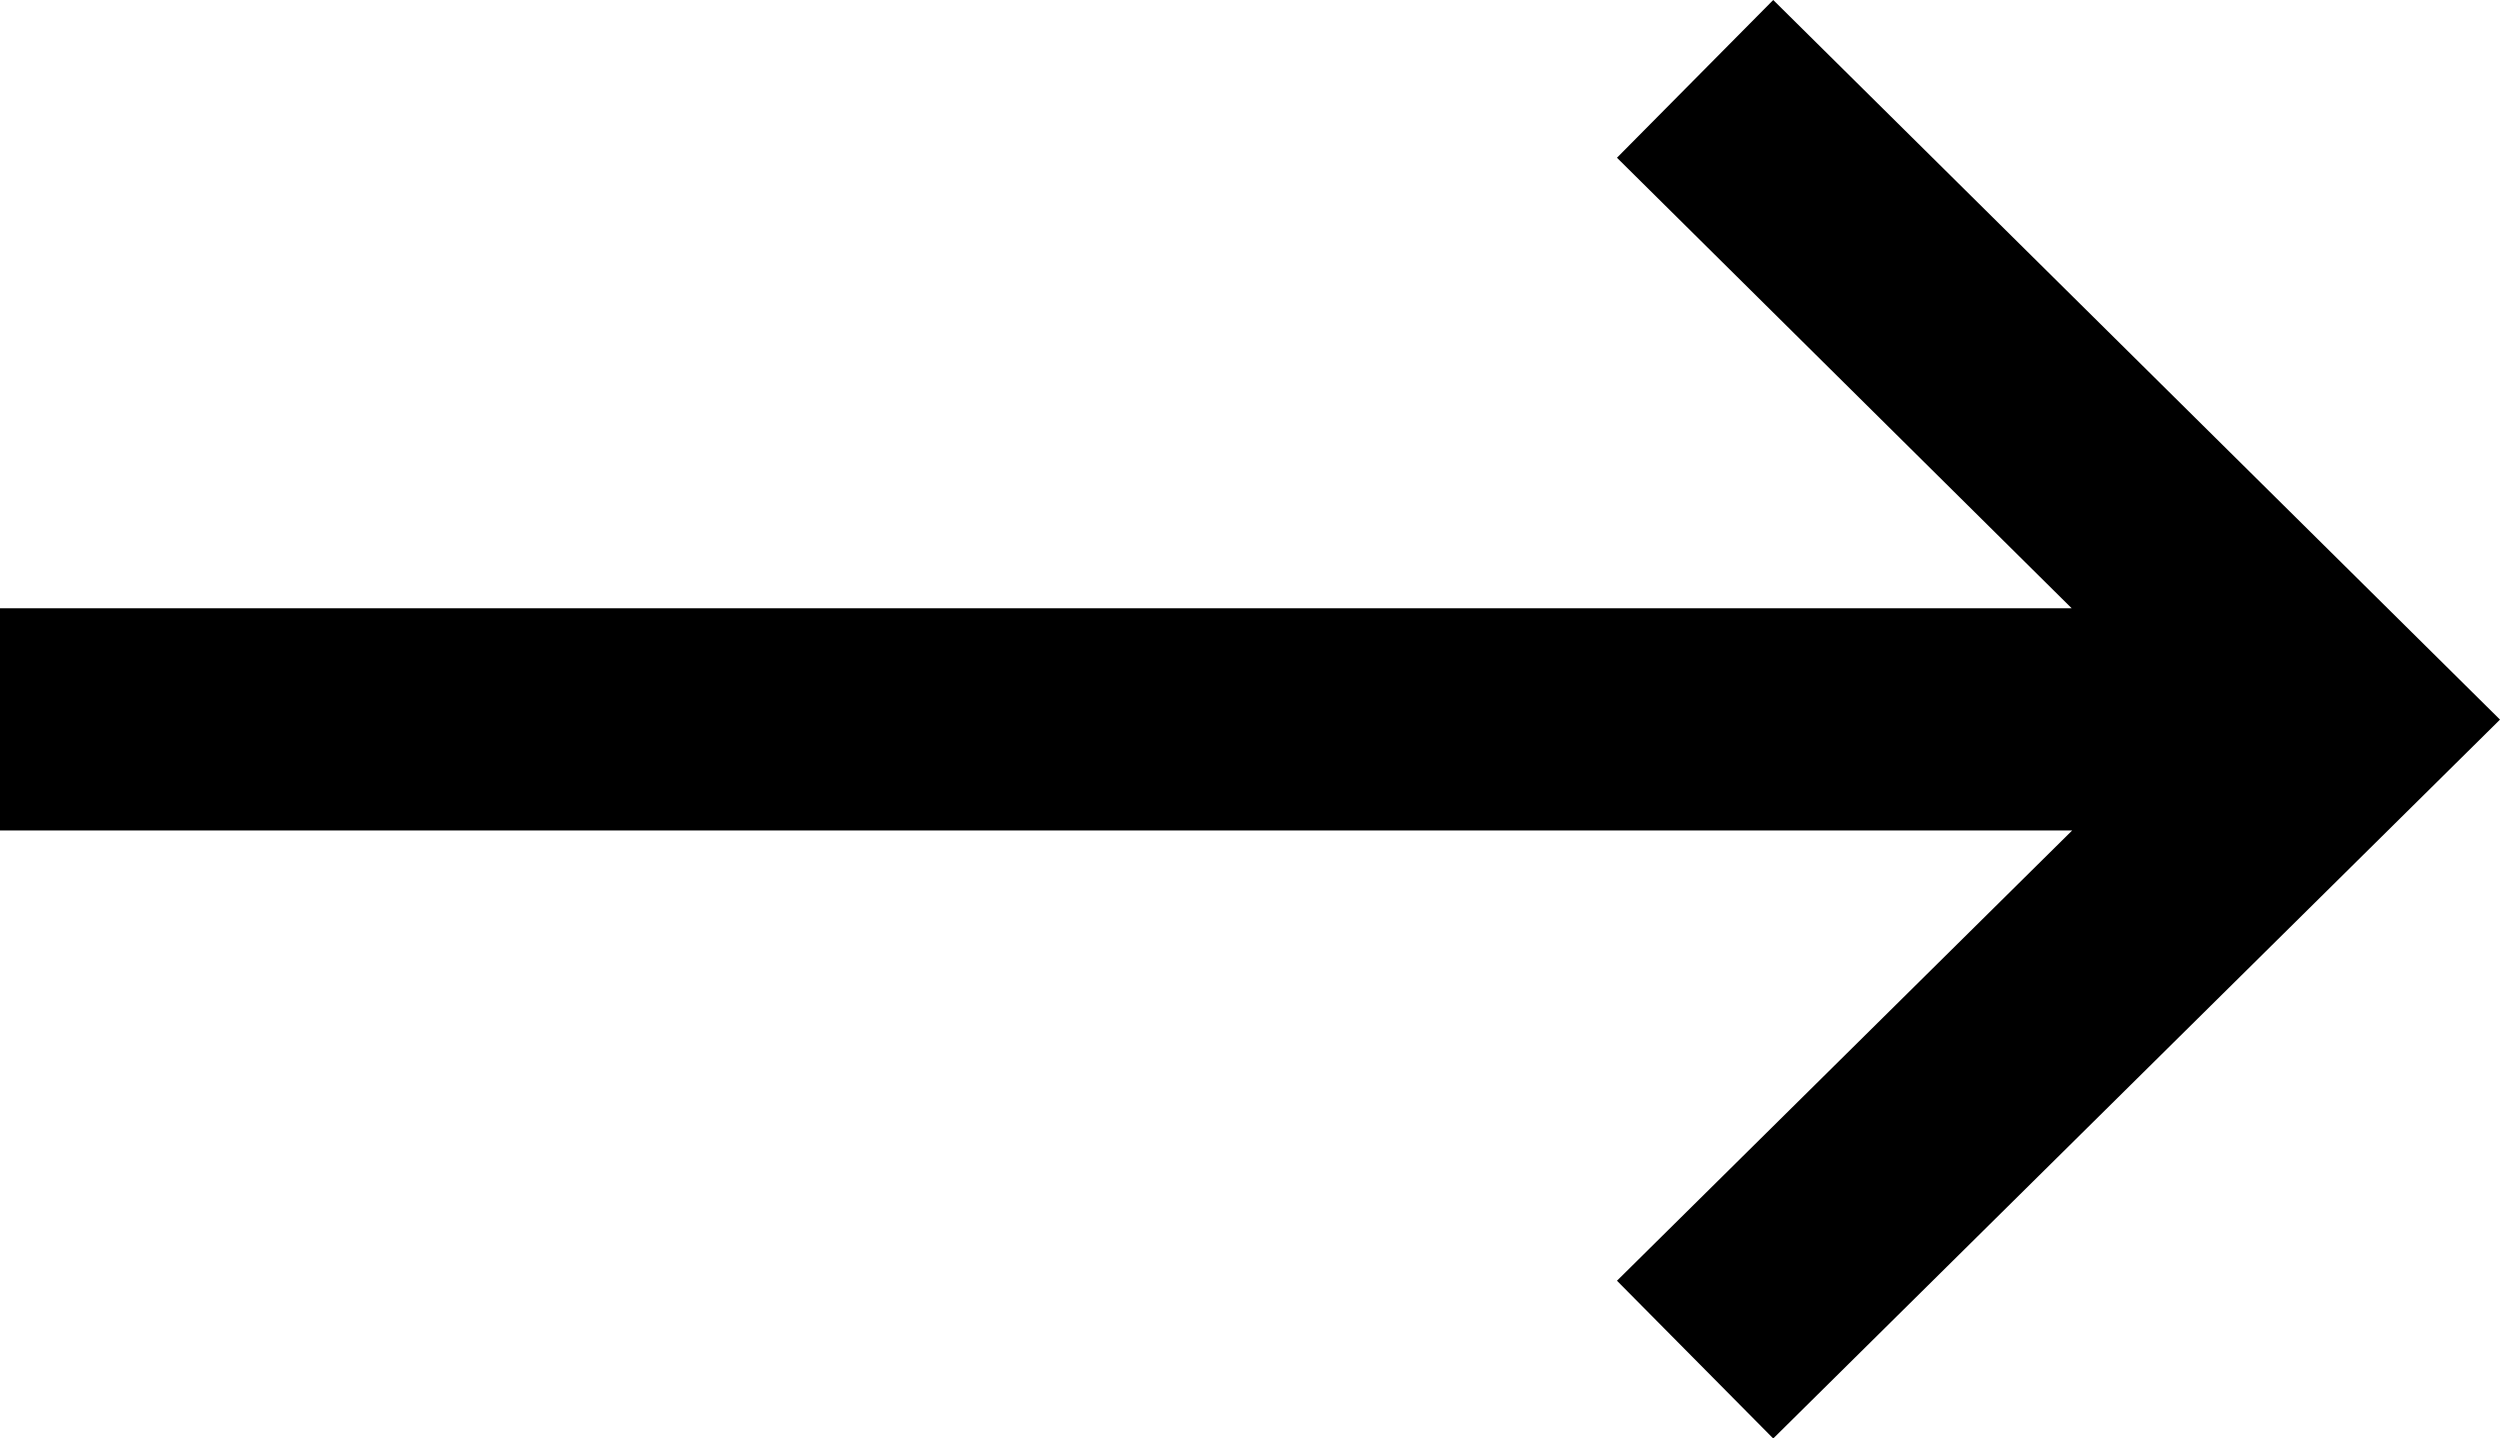 <svg xmlns="http://www.w3.org/2000/svg" id="Layer_1" viewBox="0 0 101.27 58.27"><polygon points="65.5 6.39 83.92 24.64 0 24.64 0 33.64 83.94 33.64 65.5 51.88 71.83 58.27 101.27 29.15 71.83 0 65.5 6.39"></polygon></svg>